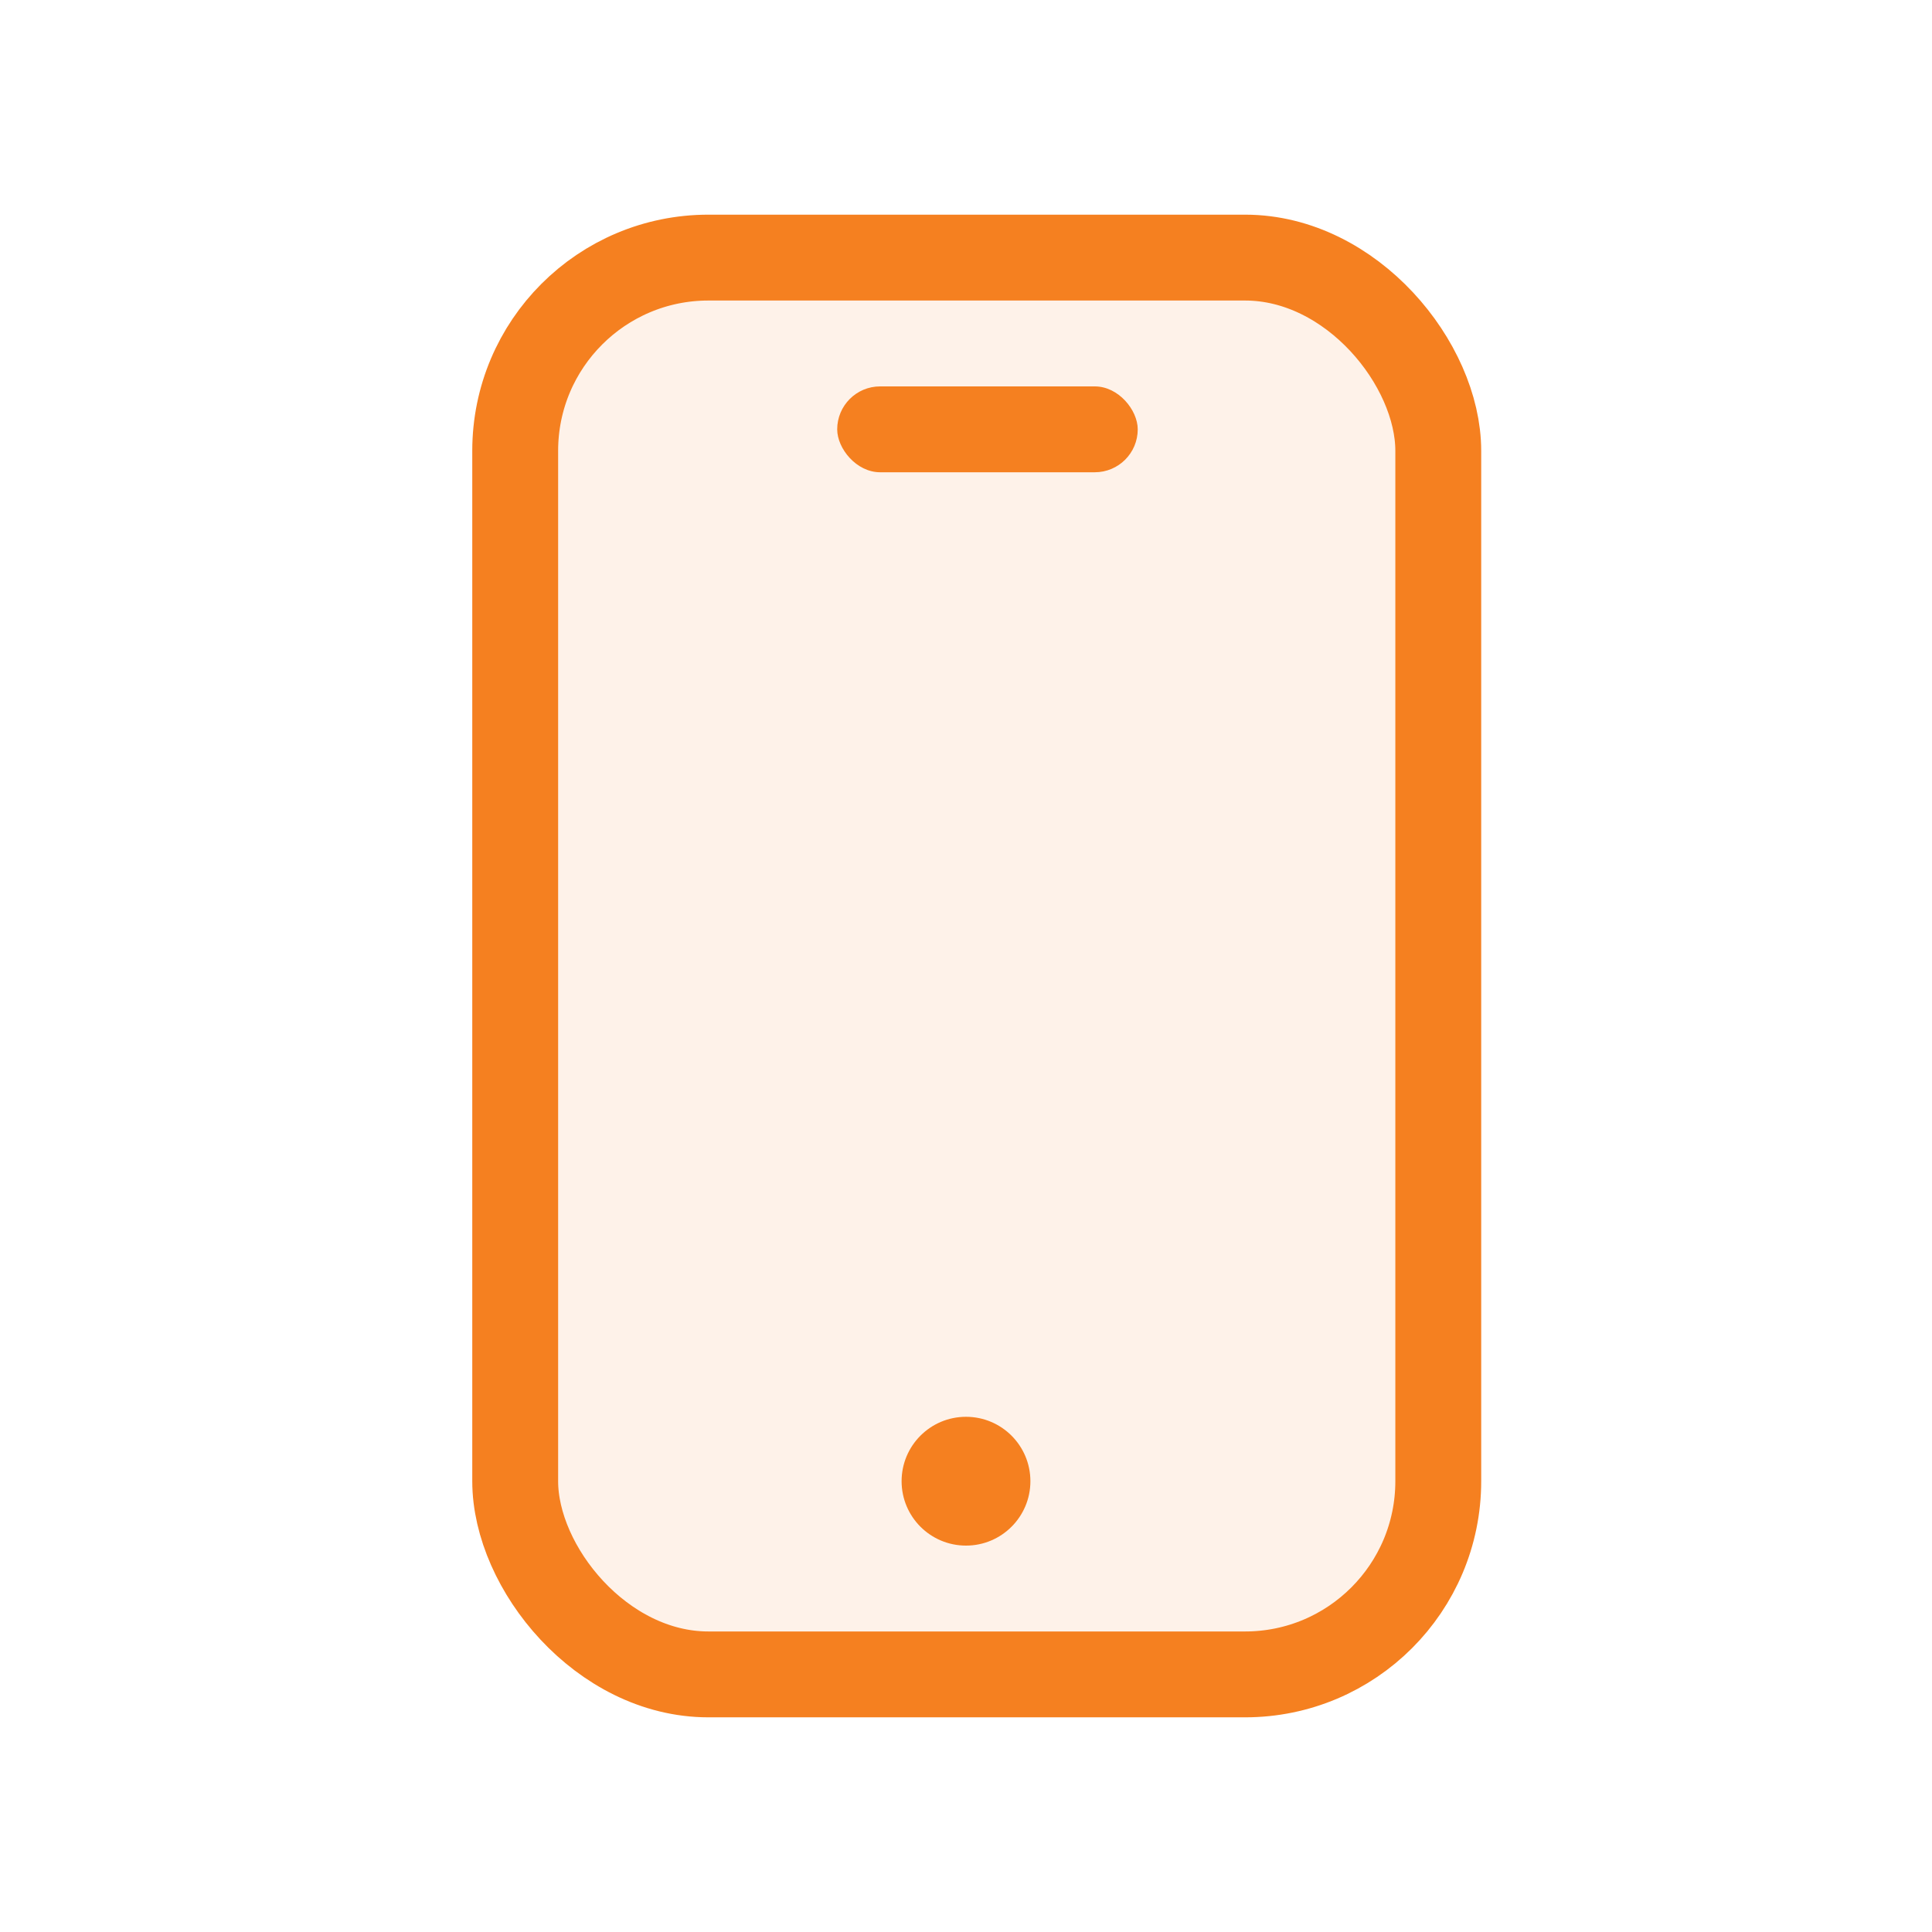 <?xml version="1.0" encoding="UTF-8"?>
<svg xmlns="http://www.w3.org/2000/svg" width="90" height="90" viewBox="0 0 90 90" fill="none">
  <rect width="90" height="90" fill="white"></rect>
  <rect x="24" y="12" width="43" height="66" rx="9" fill="#F58020" fill-opacity="0.1" stroke="#F58020" stroke-width="4"></rect>
  <circle cx="45" cy="69" r="3" fill="#F58020"></circle>
  <rect x="39" y="18" width="14" height="4" rx="2" fill="#F58020"></rect>
</svg>
